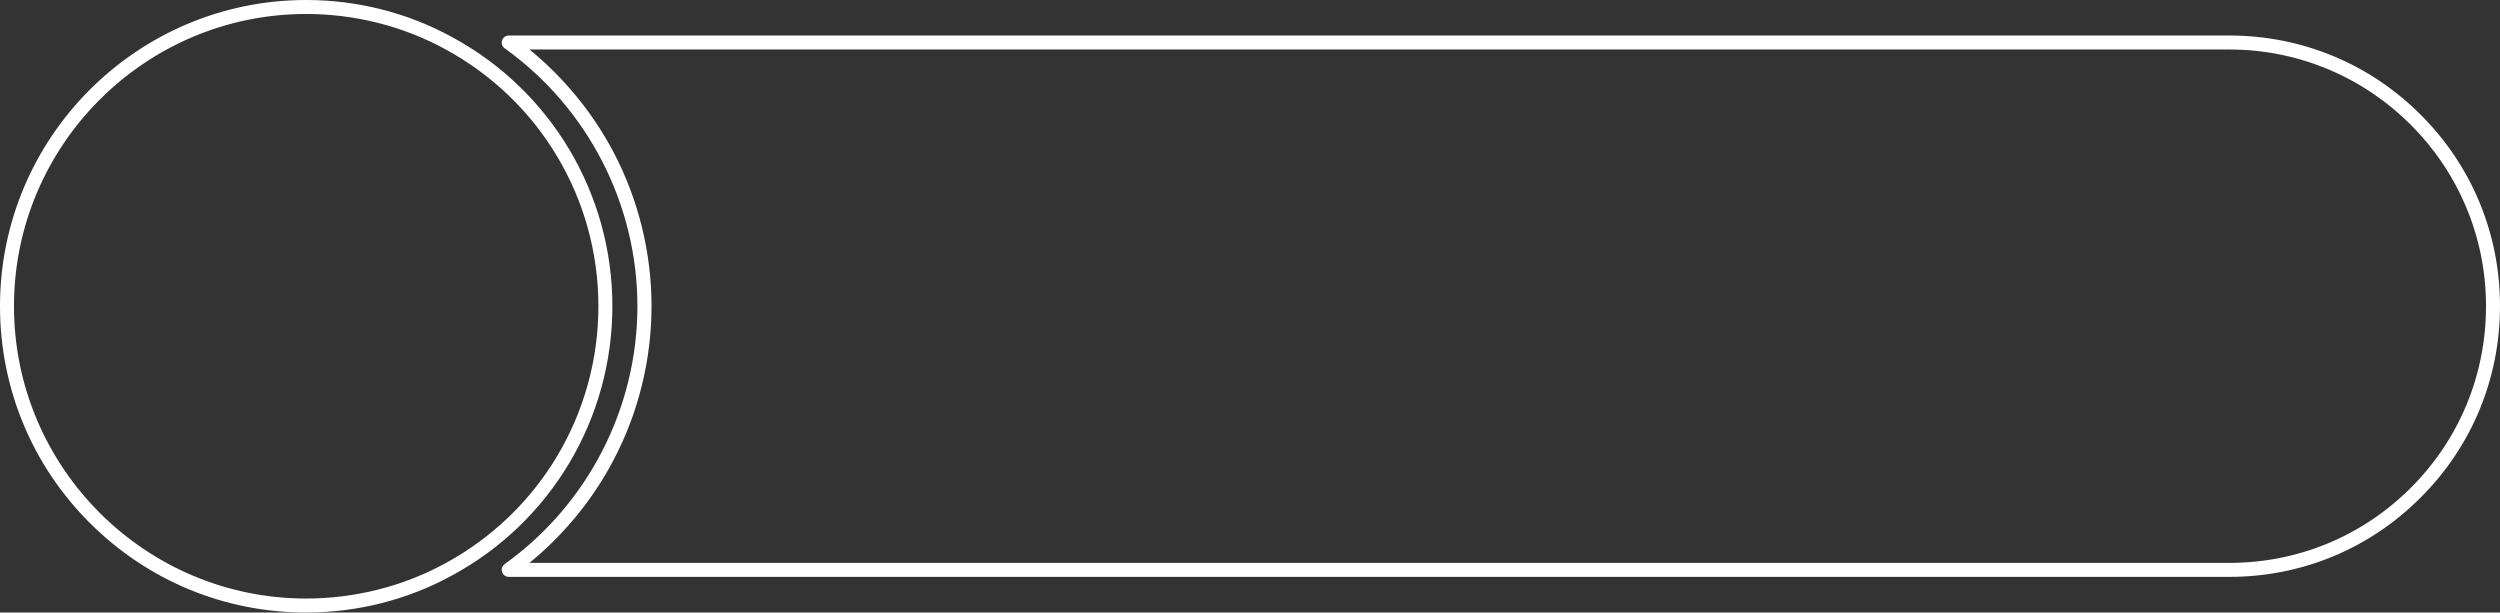 <?xml version="1.0" encoding="UTF-8" standalone="no"?><svg xmlns="http://www.w3.org/2000/svg" xmlns:xlink="http://www.w3.org/1999/xlink" fill="#ffffff" height="438.1" preserveAspectRatio="xMidYMid meet" version="1" viewBox="0.0 0.0 1788.1 438.1" width="1788.1" zoomAndPan="magnify"><rect x="0.0" y="0.0" width="1788.1" height="438.1" fill="#333333" stroke="none"/><g id="change1_1"><path d="M219,433.6c-57.3,0-111.2-22.3-151.7-62.8C26.8,330.2,4.5,276.3,4.5,219C4.5,100.7,100.7,4.5,219,4.5 c35.8,0,71,8.9,101.9,25.8C390.4,67.8,433.5,140.1,433.5,219c0,79-43.1,151.3-112.6,188.8C290,424.7,254.8,433.6,219,433.6z M219,5.5C101.3,5.5,5.5,101.3,5.5,219c0,117.8,95.8,213.6,213.5,213.6c35.6,0,70.7-8.9,101.5-25.7 c69.1-37.3,112.1-109.3,112.1-187.9c0-78.5-42.9-150.5-112.1-187.8C289.7,14.4,254.6,5.5,219,5.5z"/></g><g id="change1_2"><path d="M219,438.1c-58.5,0-113.5-22.8-154.9-64.2C22.8,332.6,0,277.5,0,219C0,98.2,98.2,0,219,0c36.5,0,72.5,9.1,104.1,26.4 C394,64.6,438,138.5,438,219c0,80.6-44,154.5-114.9,192.7C291.5,429,255.5,438.1,219,438.1z M219,10C103.8,10,10,103.8,10,219 c0,115.3,93.8,209.1,209,209.1c34.8,0,69.2-8.7,99.3-25.1C386,366.4,428,296,428,219c0-76.9-42-147.3-109.7-183.9c0,0,0,0,0,0 C288.2,18.7,253.9,10,219,10z"/></g><g id="change1_3"><path d="M1594.5,412.6H363.9c-2.2,0-4.1-1.4-4.8-3.5c-0.7-2.1,0.1-4.3,1.8-5.6c59.5-42.6,95-111.6,95-184.5 c0-72.9-35.5-141.9-95-184.5c-1.8-1.3-2.5-3.5-1.8-5.6c0.7-2.1,2.6-3.5,4.8-3.5h1230.6c51.7,0,100.4,20.1,136.9,56.7 c36.6,36.5,56.7,85.1,56.7,136.8c0,51.8-20.1,100.4-56.7,136.9C1694.9,392.5,1646.3,412.6,1594.5,412.6z M378.7,402.6h1215.8 c49.1,0,95.2-19.1,129.9-53.8c34.7-34.7,53.7-80.8,53.7-129.9c0-101.2-82.4-183.5-183.6-183.5H378.7c24.7,20.2,45.4,45.4,60.2,73.6 c17.7,33.7,27.1,71.7,27.1,110c0,38.2-9.4,76.3-27.1,109.9C424.1,357.2,403.4,382.4,378.7,402.6z"/></g></svg>